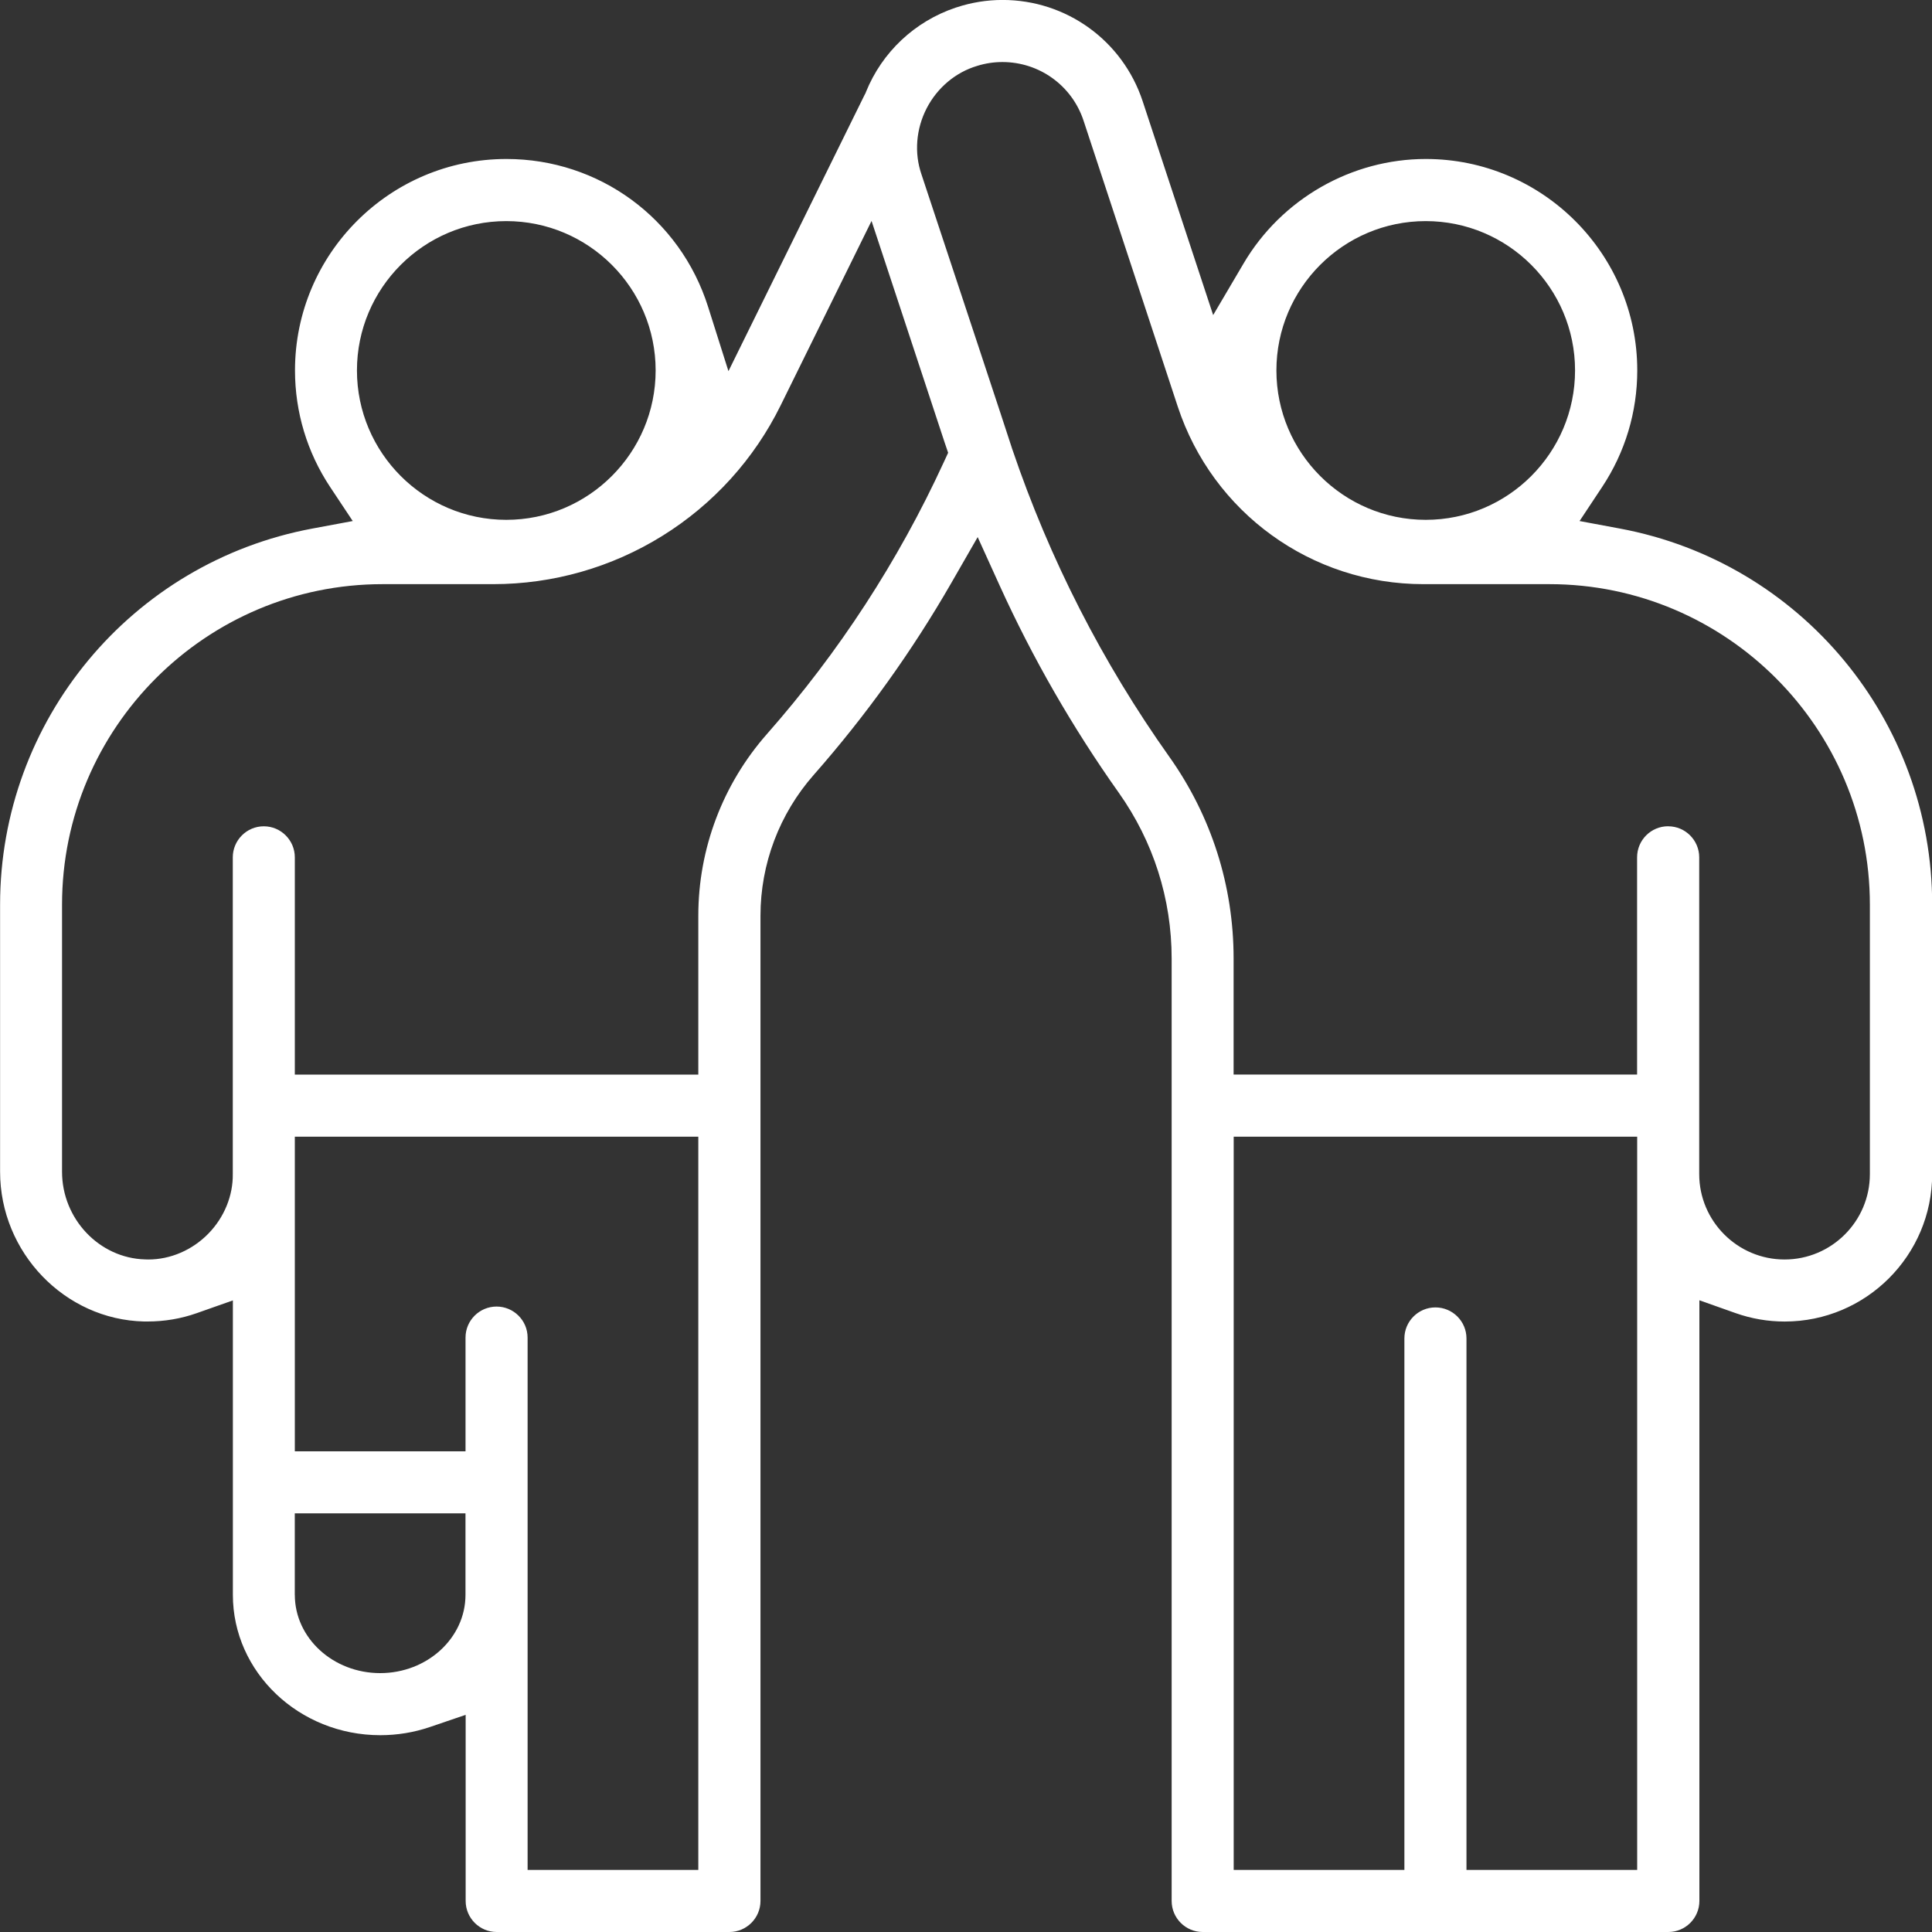<svg width="45" height="45" viewBox="0 0 45 45" fill="none" xmlns="http://www.w3.org/2000/svg">
<rect x="0" y="0" width="45" height="45" fill="#333333" stroke="none"/>
<g clip-path="url(#clip0_4555_11025)">
<path d="M28.013 45C27.614 45 27.29 44.675 27.29 44.277V22.327C27.29 20.936 26.864 19.601 26.059 18.465C24.985 16.951 24.05 15.326 23.281 13.632L22.772 12.51L22.158 13.578C21.245 15.166 20.167 16.67 18.953 18.049C18.153 18.958 17.713 20.122 17.713 21.329V44.277C17.713 44.675 17.388 45 16.99 45H11.568C11.17 45 10.846 44.675 10.846 44.277V39.942L10.009 40.227C9.641 40.352 9.253 40.416 8.858 40.416C6.965 40.416 5.424 38.949 5.424 37.146V30.289L4.582 30.586C4.217 30.715 3.831 30.78 3.439 30.78C3.411 30.78 3.383 30.78 3.354 30.78C1.507 30.737 0.002 29.172 0.002 27.292V21.071C0.002 16.781 3.061 13.097 7.276 12.311L8.216 12.136L7.688 11.341C7.153 10.534 6.871 9.596 6.871 8.628C6.871 5.913 9.079 3.703 11.796 3.703C13.953 3.703 15.84 5.086 16.492 7.144L16.967 8.645L20.131 2.224C20.137 2.215 20.142 2.205 20.146 2.195L20.16 2.169L20.17 2.142C20.545 1.214 21.306 0.499 22.256 0.179L22.279 0.172C22.627 0.057 22.987 -0.001 23.351 -0.001C24.838 -0.001 26.149 0.946 26.615 2.358L28.257 7.339L28.965 6.137C29.849 4.635 31.477 3.703 33.21 3.703C35.925 3.703 38.135 5.912 38.135 8.628C38.135 9.596 37.853 10.534 37.318 11.341L36.791 12.136L37.73 12.311C41.944 13.097 45.004 16.781 45.004 21.071V27.347C45.004 29.24 43.464 30.781 41.569 30.781C41.178 30.781 40.794 30.715 40.426 30.585L39.582 30.286V44.277C39.582 44.675 39.258 45 38.859 45H28.016H28.013ZM33.434 30.452C33.833 30.452 34.157 30.776 34.157 31.175V43.554H38.133V26.476H28.735V43.554H32.711V31.175C32.711 30.776 33.036 30.452 33.434 30.452ZM11.566 30.432C11.964 30.432 12.289 30.756 12.289 31.154V43.554H16.265V26.476H6.867V33.804H10.843V31.154C10.843 30.756 11.168 30.432 11.566 30.432ZM6.867 37.147C6.867 38.152 7.758 38.97 8.855 38.97C9.951 38.97 10.842 38.152 10.842 37.147V35.249H6.866V37.147H6.867ZM3.379 29.334C3.404 29.334 3.431 29.336 3.456 29.336C3.97 29.336 4.479 29.117 4.853 28.734C5.223 28.356 5.43 27.848 5.422 27.341V19.969C5.422 19.571 5.746 19.246 6.144 19.246C6.543 19.246 6.867 19.571 6.867 19.969V25.029H16.265V21.329C16.265 19.77 16.833 18.265 17.867 17.093C19.542 15.191 20.924 13.065 21.978 10.775L22.084 10.546L22.003 10.308C21.921 10.064 21.318 8.232 20.994 7.248L20.3 5.146L18.183 9.442C17.567 10.693 16.614 11.744 15.43 12.48C14.245 13.217 12.882 13.606 11.487 13.606H8.911C4.795 13.606 1.445 16.955 1.445 21.071V27.292C1.445 28.39 2.312 29.305 3.379 29.334ZM38.856 19.246C39.254 19.246 39.578 19.571 39.578 19.969V27.347C39.578 28.443 40.47 29.336 41.566 29.336C42.662 29.336 43.553 28.444 43.553 27.347V21.071C43.553 16.955 40.204 13.606 36.088 13.606H33.153C30.547 13.606 28.247 11.943 27.431 9.467L25.238 2.81C24.968 1.993 24.209 1.445 23.348 1.445C23.149 1.445 22.95 1.475 22.759 1.535C22.258 1.684 21.83 2.045 21.584 2.522C21.336 3.003 21.291 3.564 21.463 4.062C22.264 6.478 23.473 10.13 23.567 10.429L23.57 10.441L23.581 10.471C24.447 13.024 25.677 15.432 27.235 17.626C28.215 19.007 28.733 20.632 28.733 22.325V25.028H38.131V19.968C38.131 19.569 38.455 19.245 38.853 19.245L38.856 19.246ZM33.208 5.15C31.29 5.15 29.73 6.71 29.73 8.628C29.73 10.546 31.29 12.108 33.208 12.108C35.126 12.108 36.686 10.547 36.686 8.628C36.686 6.709 35.126 5.15 33.208 5.15ZM11.792 5.15C9.874 5.15 8.314 6.71 8.314 8.628C8.314 10.546 9.874 12.108 11.792 12.108C13.71 12.108 15.271 10.547 15.271 8.628C15.271 6.709 13.71 5.15 11.792 5.15Z" fill="white"/>
</g>
<defs>
<clipPath id="clip0_4555_11025">
<rect width="45" height="45" fill="white"/>
</clipPath>
</defs>
</svg>
